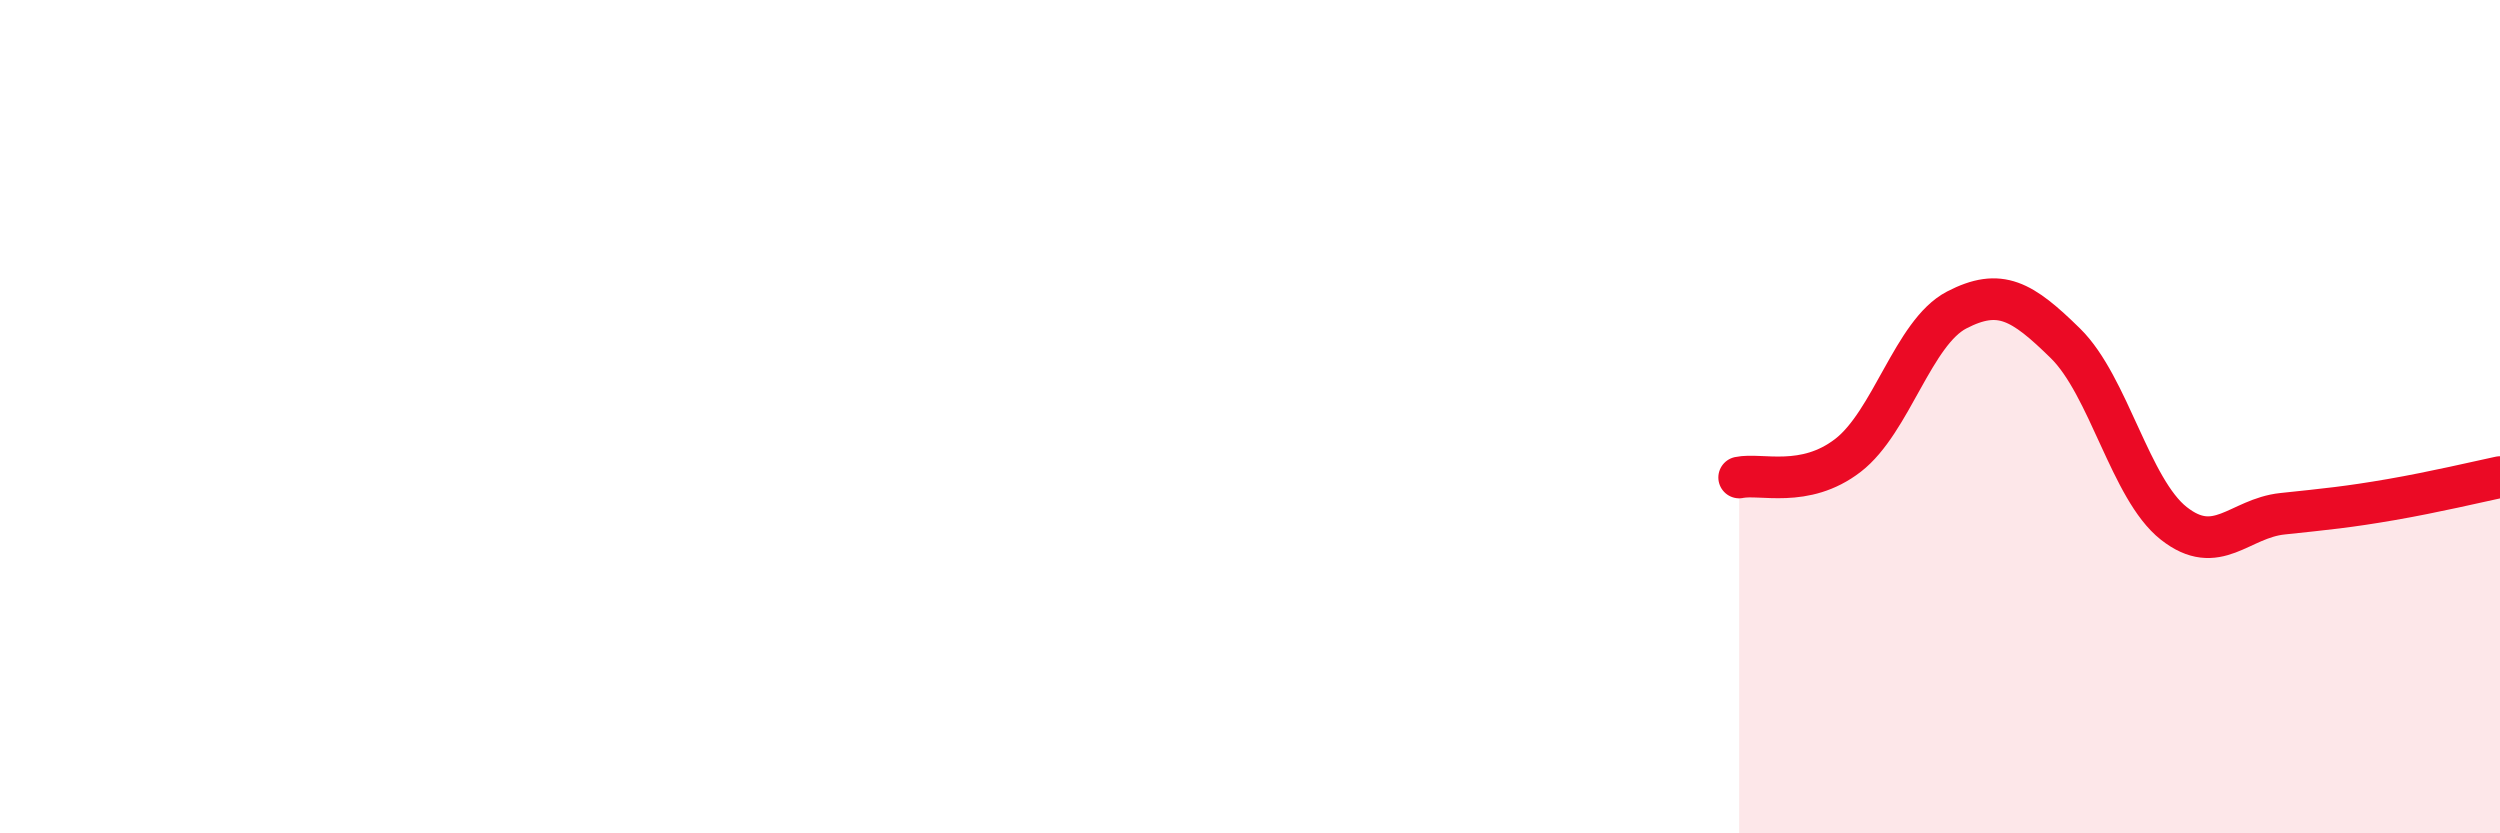 
    <svg width="60" height="20" viewBox="0 0 60 20" xmlns="http://www.w3.org/2000/svg">
      <path
        d="M 41.74,11.46 C 42.26,11.35 43.31,11.73 44.35,10.93 C 45.39,10.13 45.92,7.98 46.96,7.44 C 48,6.9 48.53,7.22 49.57,8.24 C 50.61,9.26 51.13,11.74 52.17,12.56 C 53.21,13.38 53.74,12.44 54.78,12.33 C 55.82,12.22 56.35,12.17 57.39,11.99 C 58.43,11.81 59.48,11.56 60,11.45L60 20L41.74 20Z"
        fill="#EB0A25"
        opacity="0.1"
        stroke-linecap="round"
        stroke-linejoin="round"
      />
      <path
        d="M 41.74,11.46 C 42.26,11.35 43.31,11.73 44.35,10.93 C 45.39,10.13 45.92,7.98 46.96,7.44 C 48,6.9 48.53,7.22 49.57,8.24 C 50.61,9.26 51.13,11.74 52.17,12.56 C 53.21,13.38 53.74,12.44 54.78,12.33 C 55.82,12.22 56.35,12.17 57.39,11.99 C 58.43,11.81 59.48,11.56 60,11.45"
        stroke="#EB0A25"
        stroke-width="1"
        fill="none"
        stroke-linecap="round"
        stroke-linejoin="round"
      />
    </svg>
  